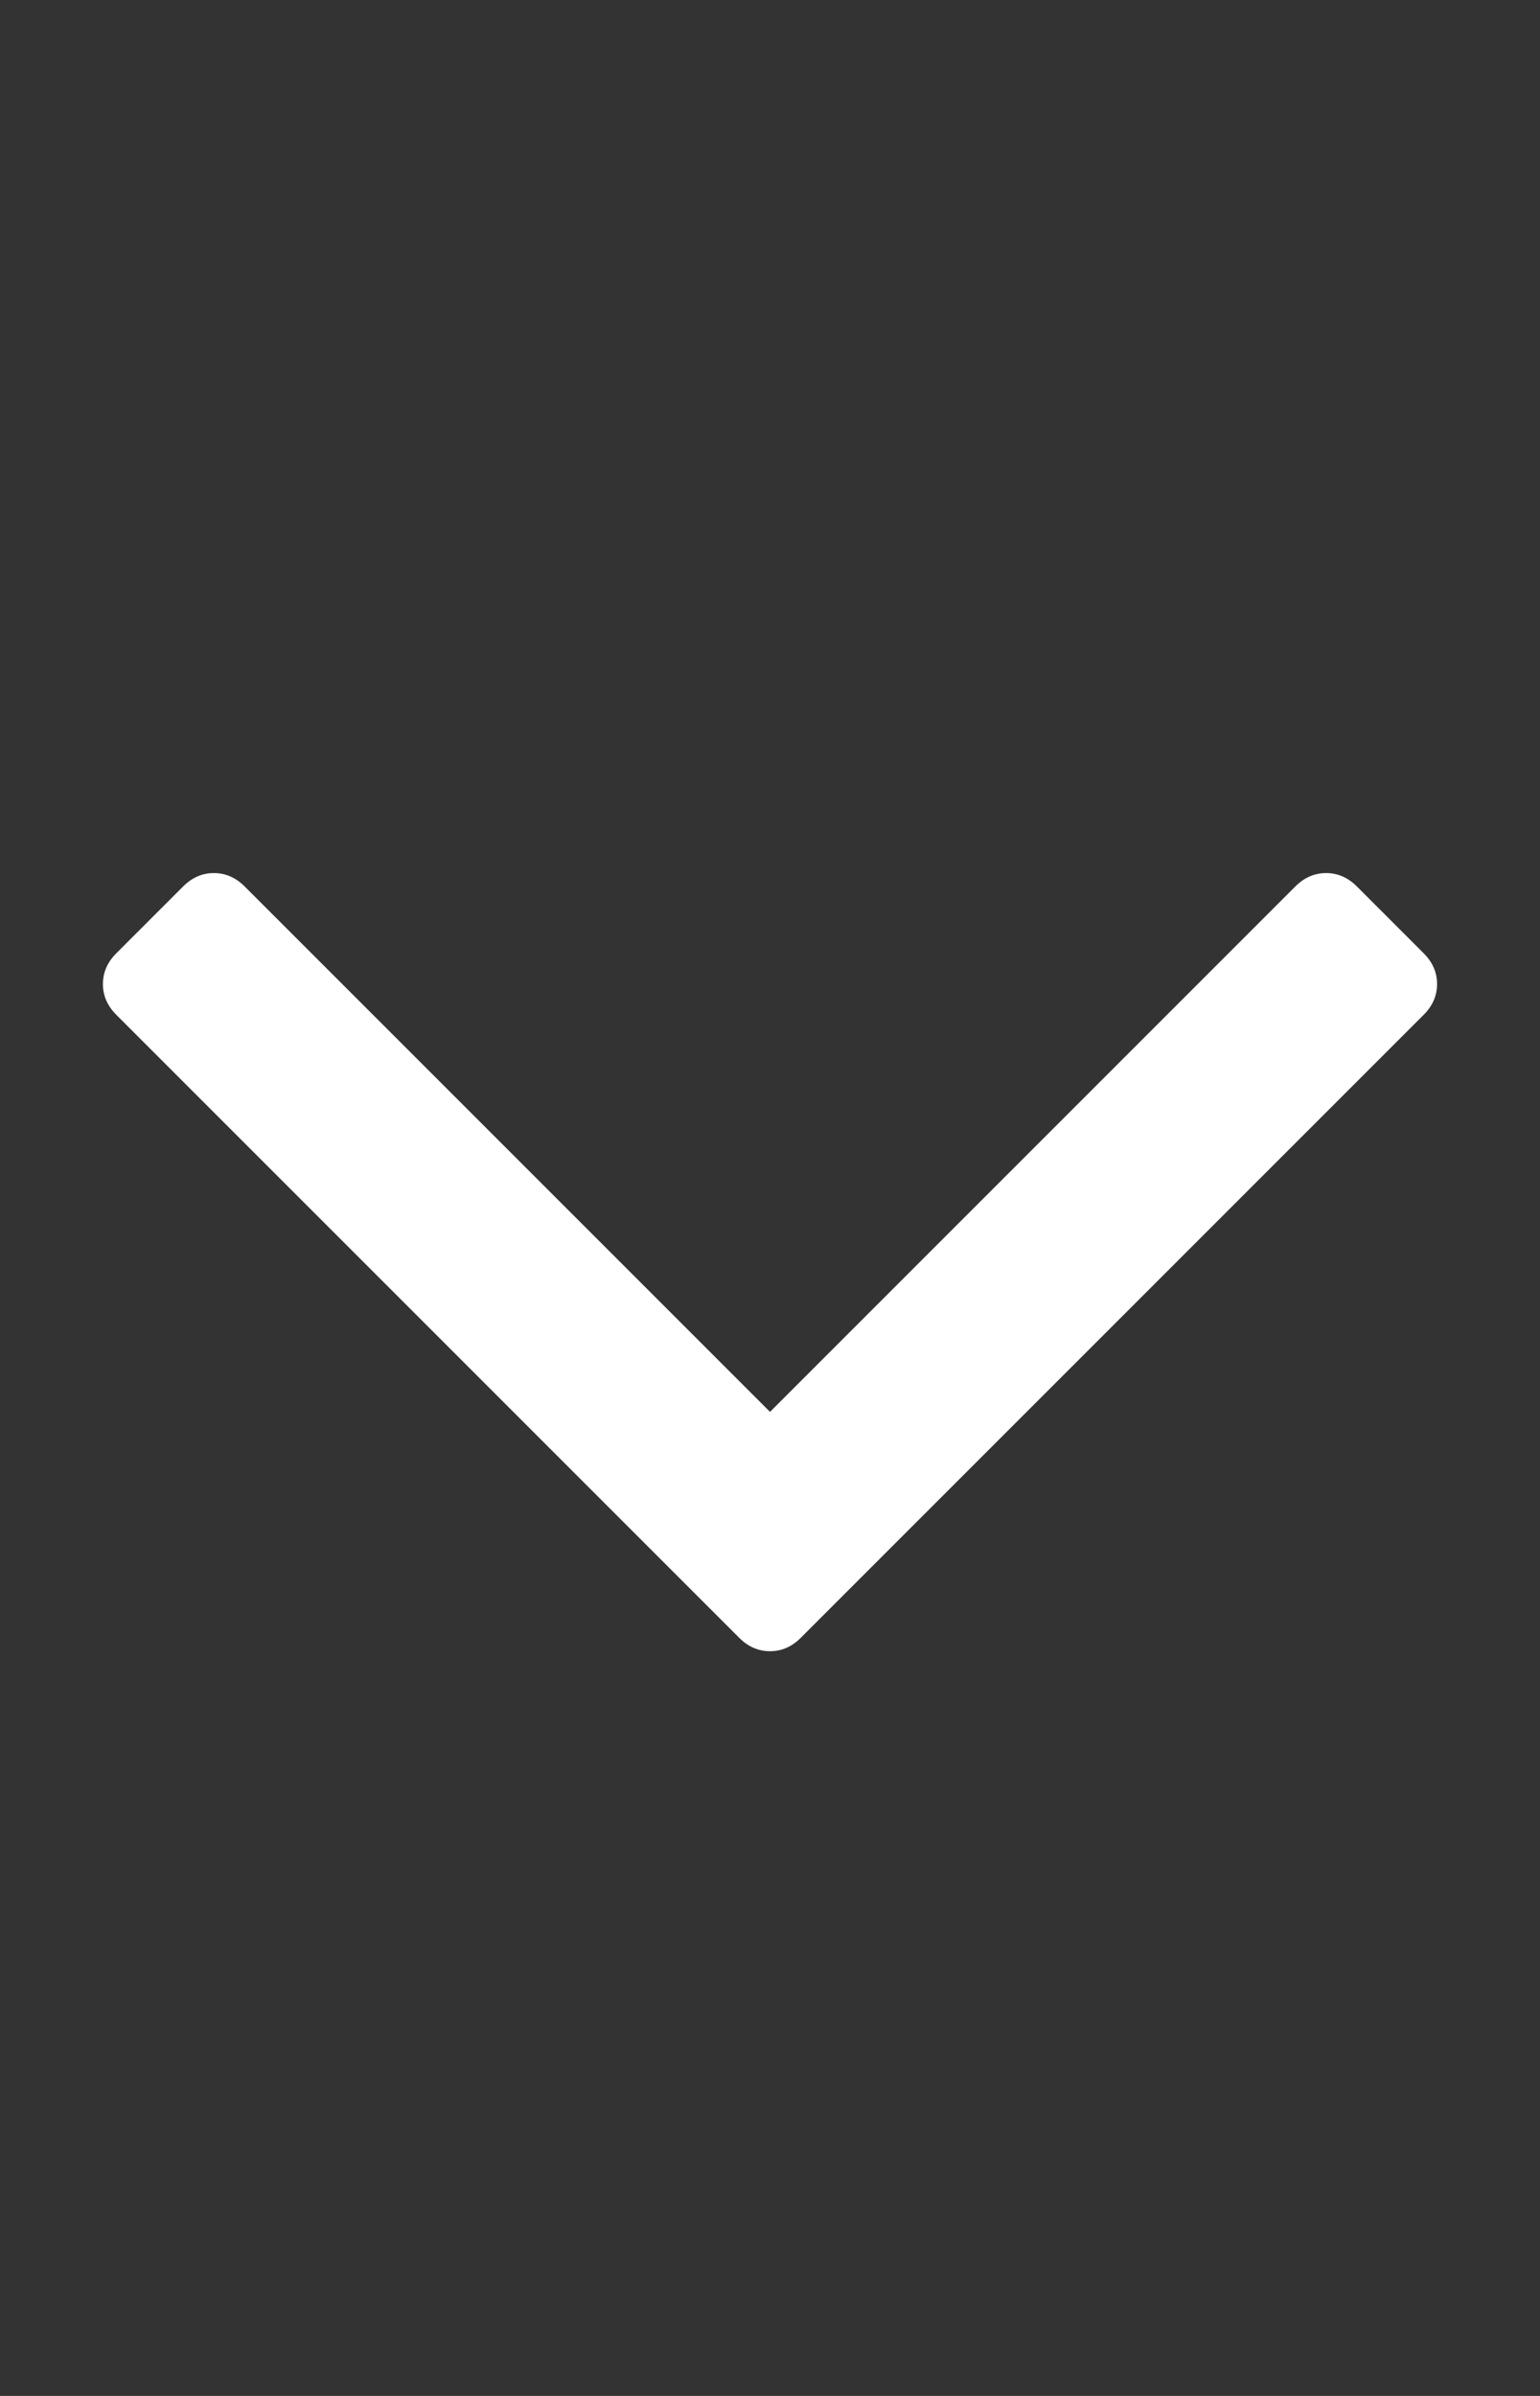 <svg class="close" xmlns="http://www.w3.org/2000/svg" viewBox="0 0 1152 1792" style="background-color:inherit !important" fill="white"><rect x="0" y="0" width="1152" height="1792" fill="#333333" stroke="none"/> <path fill="inherit" d="M1075 736q0 13-10 23l-466 466q-10 10-23 10t-23-10l-466-466q-10-10-10-23t10-23l50-50q10-10 23-10t23 10l393 393 393-393q10-10 23-10t23 10l50 50q10 10 10 23z"></path> 
</svg>